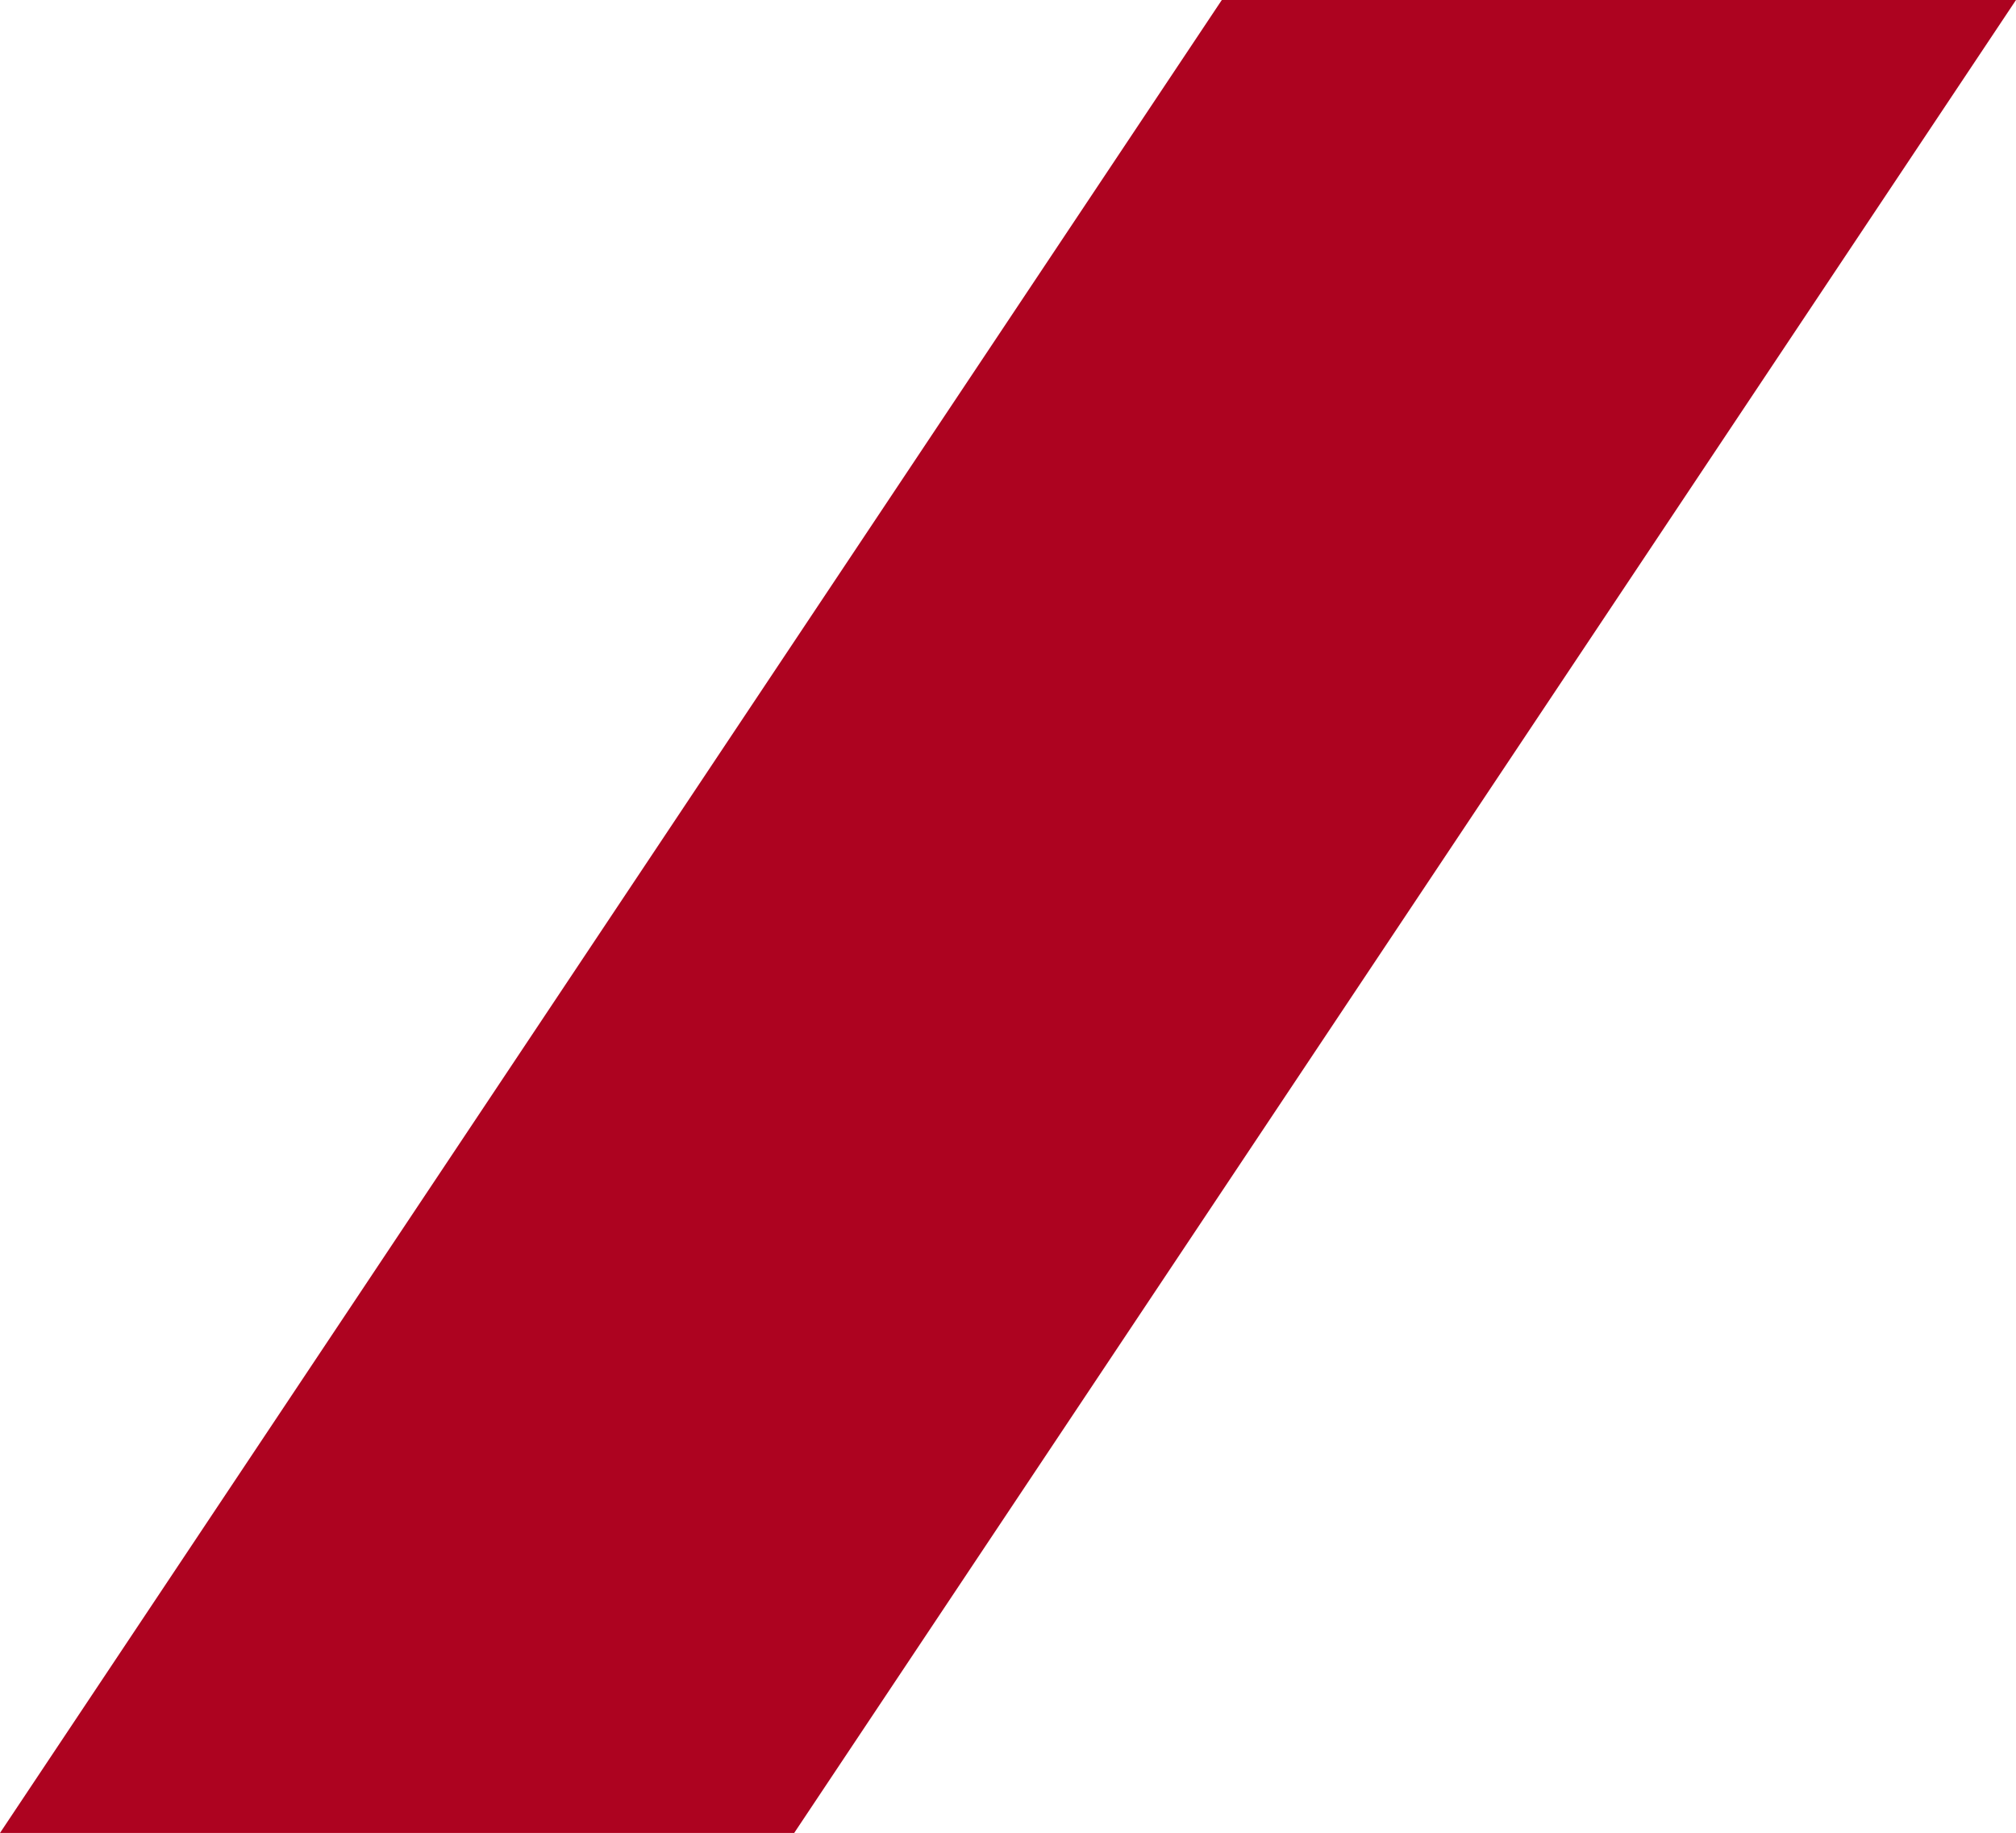 <?xml version="1.0" encoding="UTF-8"?>
<svg id="_レイヤー_2" data-name="レイヤー 2" xmlns="http://www.w3.org/2000/svg" viewBox="0 0 53.18 48.35">
  <defs>
    <style>
      .cls-1 {
        fill: #ad0320;
      }
    </style>
  </defs>
  <g id="_レイヤー_1-2" data-name="レイヤー 1">
    <polygon class="cls-1" points="20.95 48.35 0 48.35 32.23 0 53.18 0 20.95 48.35"/>
  </g>
</svg>